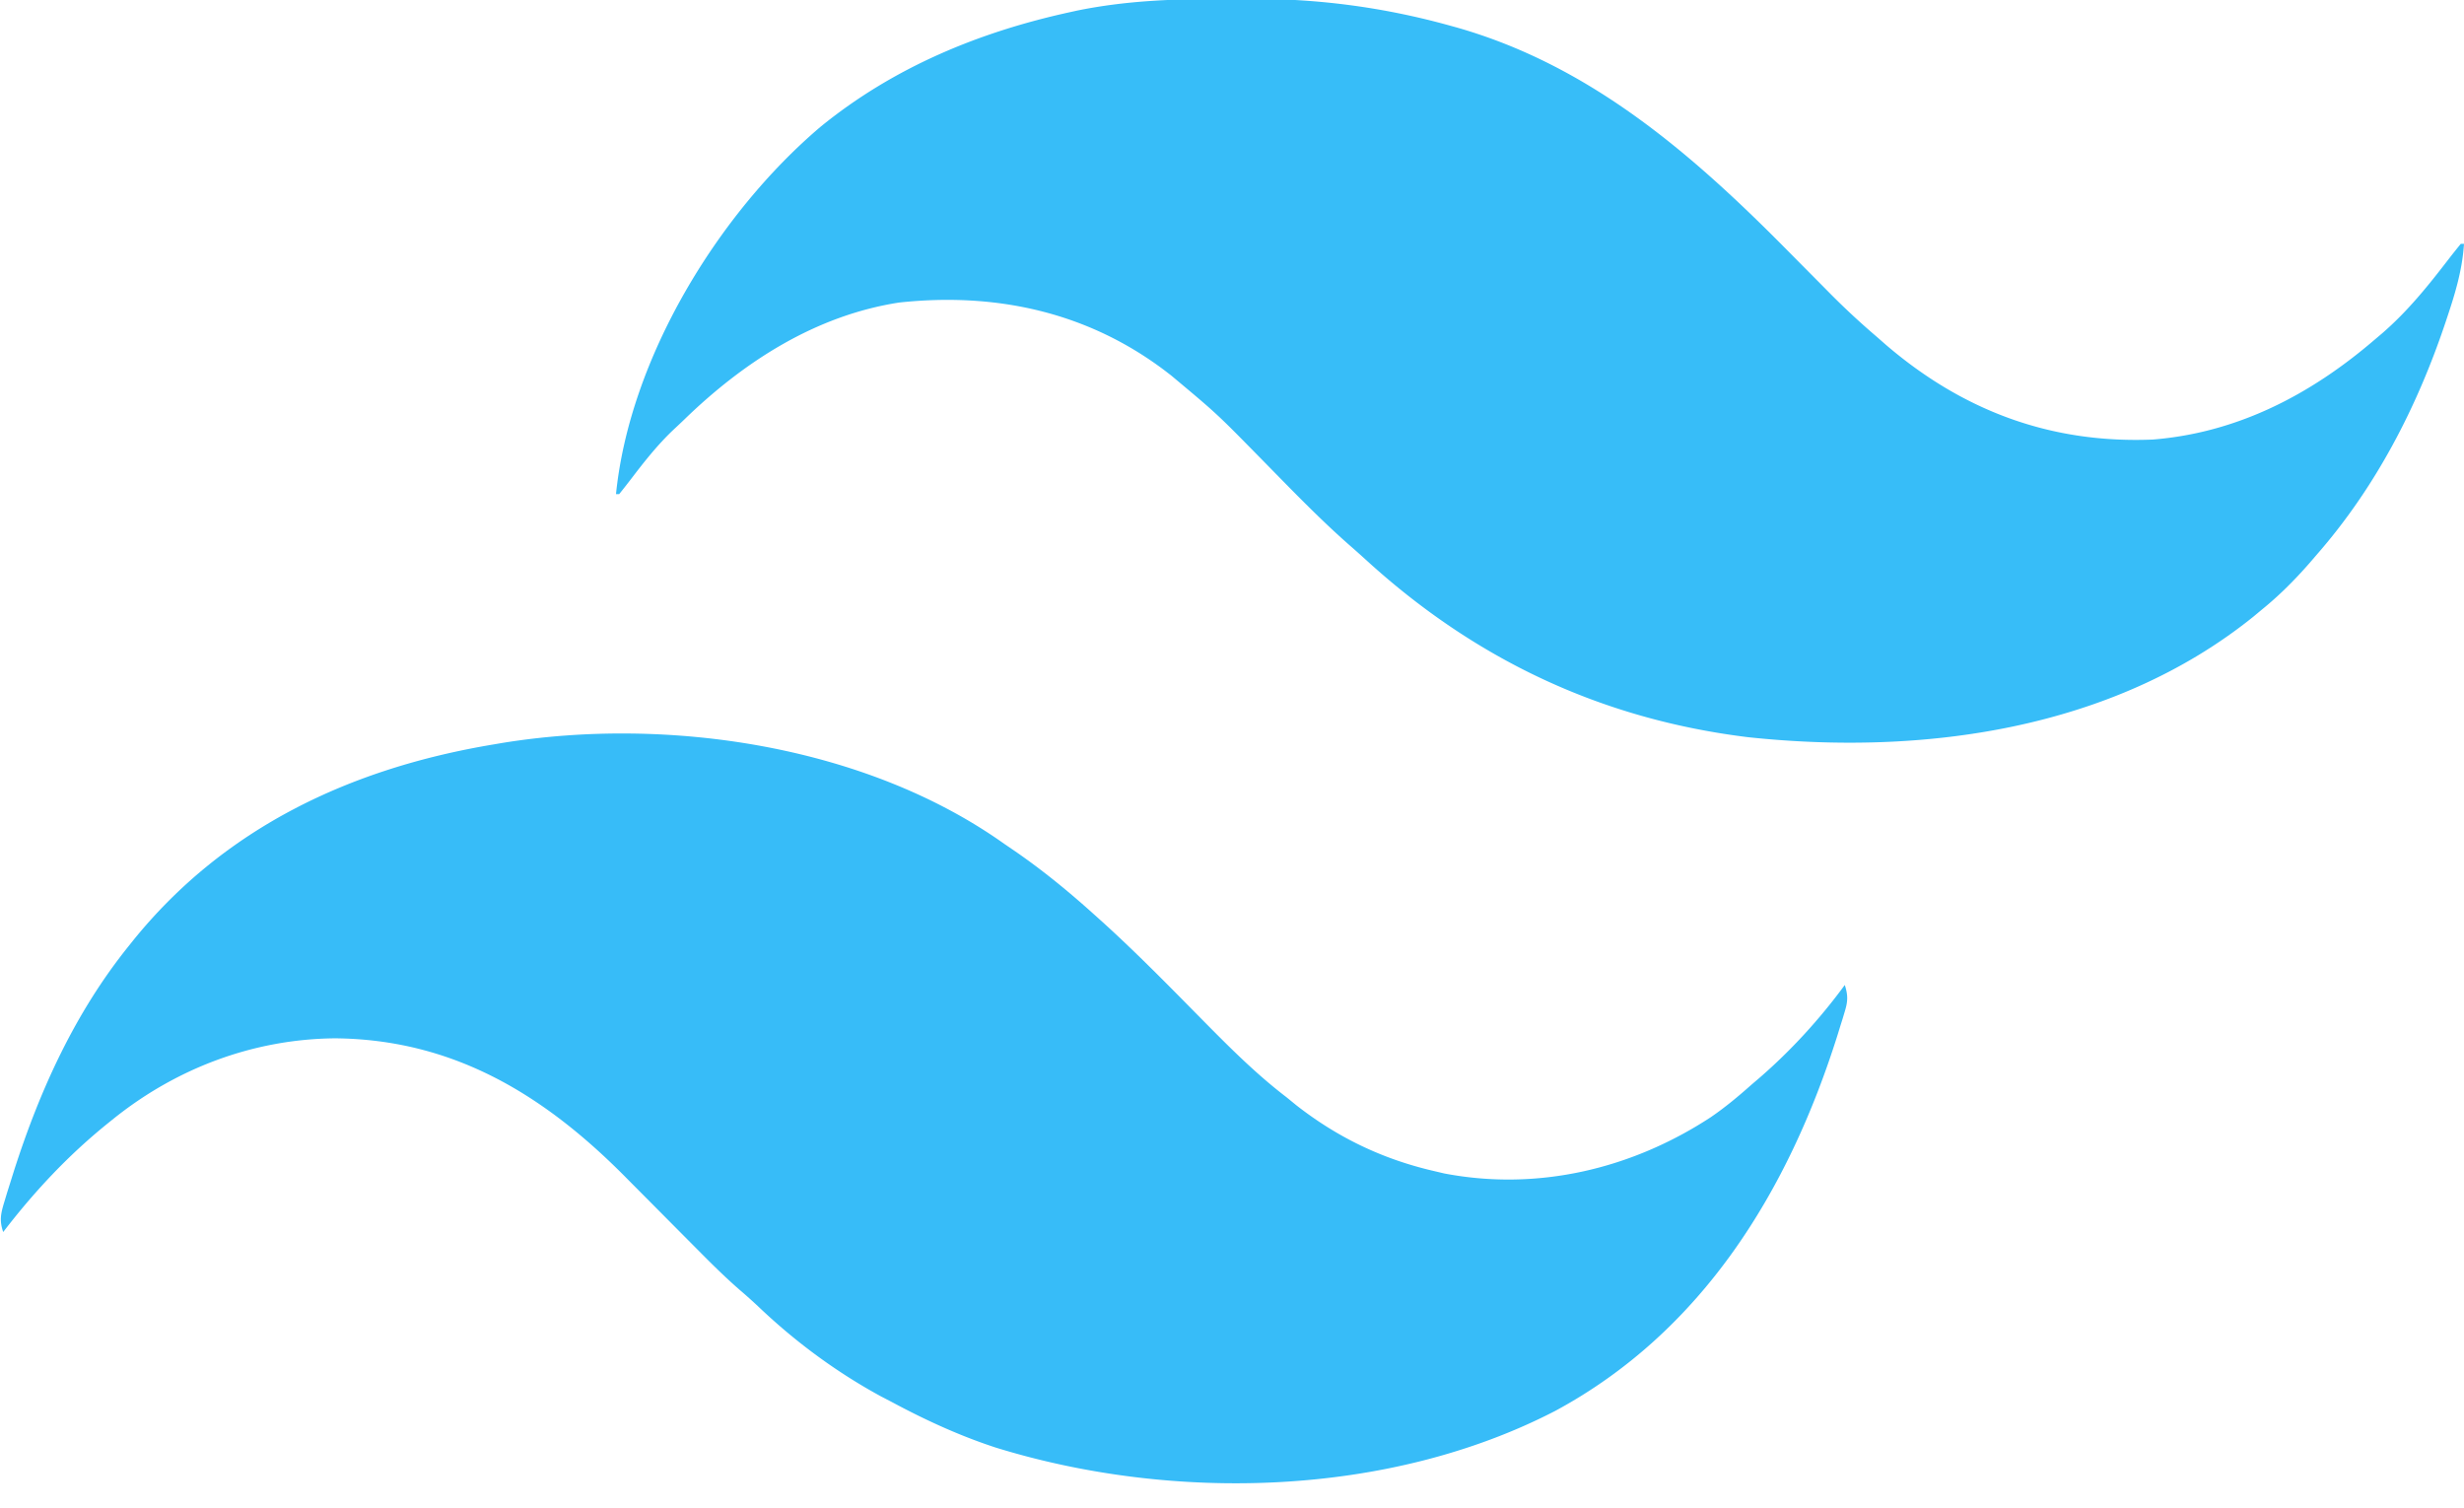 <svg xmlns="http://www.w3.org/2000/svg" width="768" height="470" xmlns:v="https://vecta.io/nano"><path d="M313 263l3.266 2.227c8.742 6.022 16.853 12.668 24.734 19.773l2.69 2.416c10.663 9.664 20.712 19.94 30.813 30.183 8.5 8.61 16.87 17.04 26.497 24.401l3.102 2.531C417.042 354.627 431.024 361.314 447 365l3.148.742c29.156 5.586 58.43-1.414 83.013-17.487 4.556-3.11 8.725-6.59 12.839-10.255l2.469-2.105c9.886-8.589 18.784-18.339 26.531-28.895.983 3.079.995 4.944.066 8.027l-.704 2.368-.8 2.543-.822 2.665c-15.273 48.468-42.089 92.391-87.99 117.147-51.941 26.866-119.15 28.516-174.431 11.42-11.281-3.694-21.874-8.563-32.319-14.17l-3.438-1.793c-13.78-7.48-26.69-17.017-38.042-27.828a169.849 169.849 0 0 0-6.127-5.48c-4.604-4.022-8.908-8.304-13.206-12.649l-2.464-2.476-10.324-10.395a8530.403 8530.403 0 0 0-7.587-7.629l-2.317-2.343c-25.306-25.42-53.41-42.454-90.058-42.782C78.93 323.854 54.8 332.99 35 349l-1.627 1.308C21.091 360.257 10.621 371.464 1 384c-1.223-3.52-.766-5.705.3-9.234l.947-3.142 1.066-3.374 1.098-3.502C12.493 339.598 23.392 315.68 40 295l1.44-1.803C70.06 257.75 109.615 239.366 154 232l2.344-.402C207.986 223.163 269.832 232.3 313 263z" fill="#37bcf8"/><path d="M380.527-.316l9.22-.045C411.003-.43 431.515 2.31 452 8l2.29.635c41.646 11.93 73.311 39.53 103.085 69.678a6733.14 6733.14 0 0 0 8.03 8.101 1982.13 1982.13 0 0 1 4.95 5.002c4.708 4.75 9.556 9.245 14.645 13.584l2.914 2.555C611.87 128.059 639.245 138.299 671 137c26.38-2.115 49.138-13.967 69-31l2.445-2.07c8.047-6.956 14.454-14.955 20.912-23.358A249.59 249.59 0 0 1 767 76h1c-.525 8.015-2.651 15.15-5.188 22.75l-.653 1.96c-8.896 26.425-21.72 51.235-40.159 72.29l-2.273 2.64c-4.59 5.233-9.323 9.977-14.727 14.36l-2.723 2.266c-43.832 35.243-103 43.33-157.547 37.492-45.843-5.646-85.183-24.343-119.158-55.422a284.43 284.43 0 0 0-4.593-4.094c-10.142-8.87-19.434-18.665-28.89-28.25-12.936-13.17-12.936-13.17-27.089-24.992l-1.796-1.385c-24.258-18.375-52.825-24.58-82.977-21.315-25.983 4.027-48.27 18.367-66.846 36.366a252.888 252.888 0 0 1-3.584 3.38c-4.946 4.706-9.075 9.966-13.206 15.383A272.67 272.67 0 0 1 193 154h-1c4.273-42.248 31.734-87.38 63.88-114.591 22.737-18.475 49.348-29.464 77.807-35.659l2.08-.458c14.85-3.031 29.647-3.64 44.76-3.608z" fill="#37bdf8"/></svg>